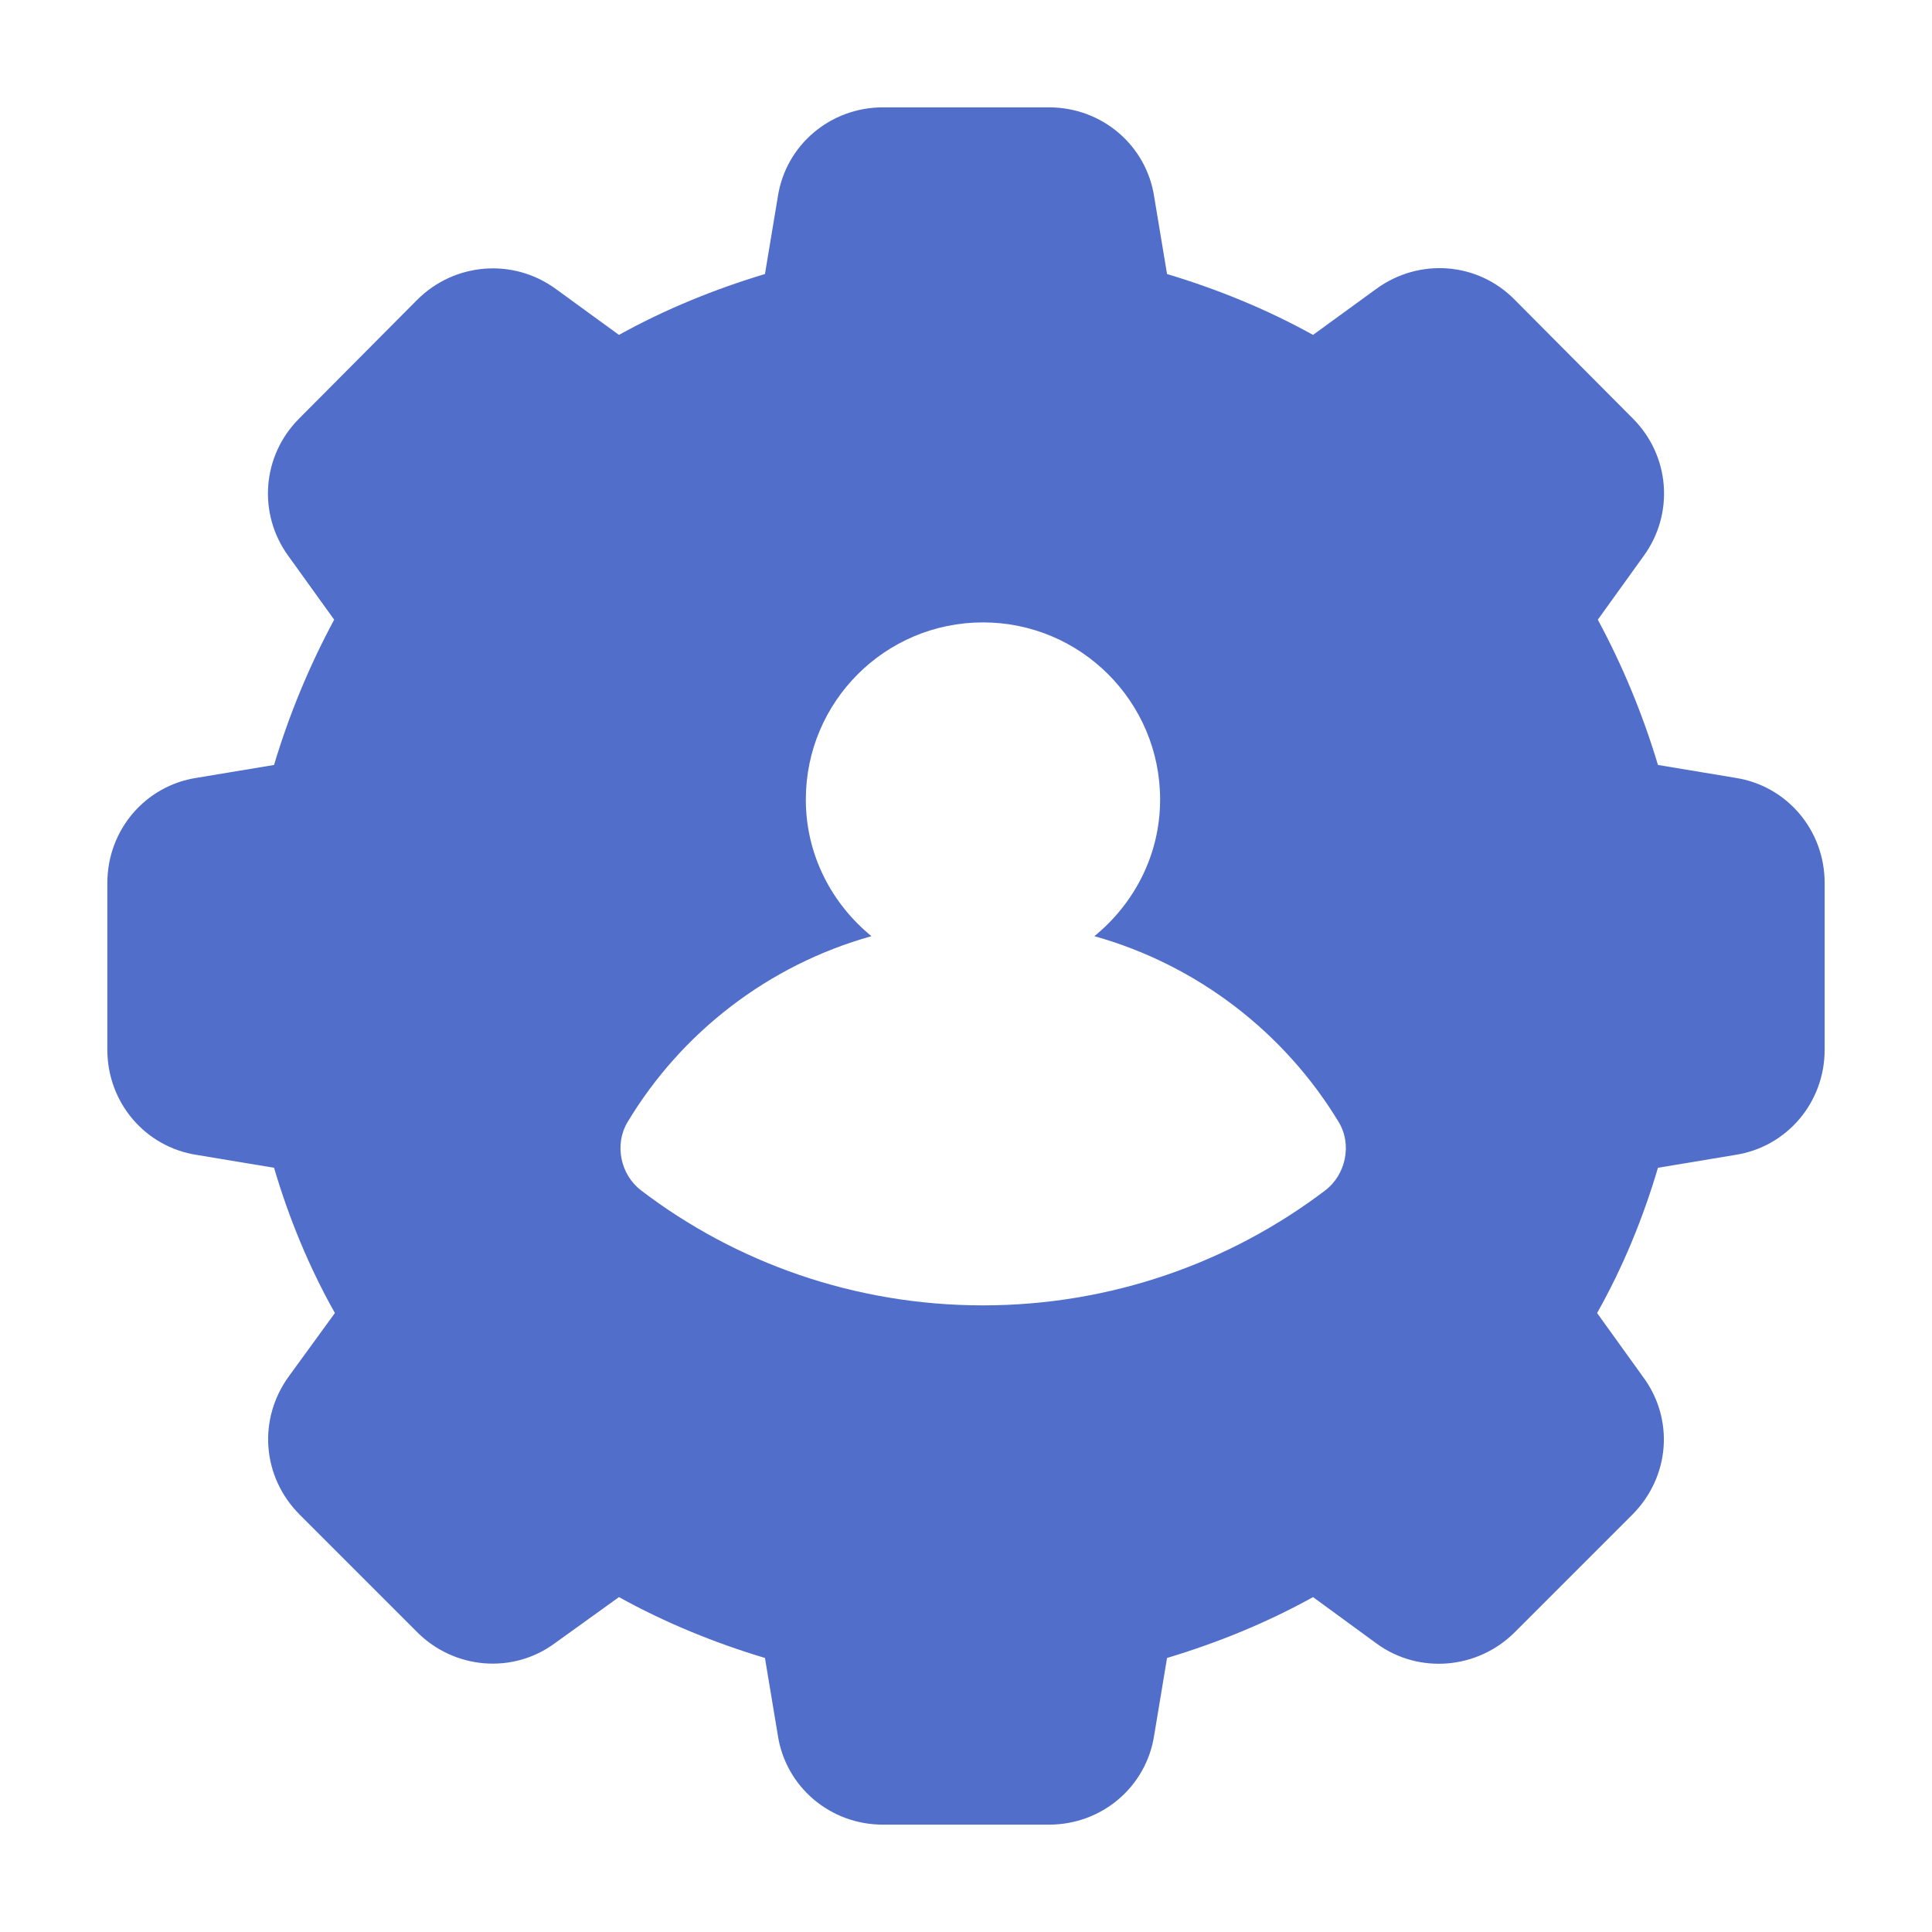 <svg width="32" height="32" viewBox="0 0 32 32" fill="none" xmlns="http://www.w3.org/2000/svg">
<path d="M28.741 12.883L27.461 12.67C27.212 11.84 26.88 11.034 26.465 10.264L27.224 9.209C27.733 8.51 27.662 7.55 27.046 6.933L25.09 4.966C24.474 4.338 23.502 4.267 22.791 4.788L21.748 5.547C20.978 5.12 20.16 4.788 19.33 4.539L19.117 3.259C18.987 2.406 18.252 1.778 17.375 1.778H14.625C13.748 1.778 13.013 2.406 12.883 3.259L12.67 4.539C11.84 4.788 11.022 5.12 10.252 5.547L9.209 4.788C8.498 4.267 7.526 4.35 6.91 4.966L4.954 6.933C4.338 7.55 4.267 8.51 4.776 9.209L5.535 10.264C5.12 11.034 4.788 11.84 4.539 12.67L3.259 12.883C2.406 13.013 1.778 13.748 1.778 14.625V17.387C1.778 18.264 2.406 18.998 3.259 19.129L4.539 19.342C4.788 20.184 5.12 20.99 5.547 21.748L4.788 22.791C4.267 23.502 4.338 24.462 4.966 25.09L6.91 27.034C7.526 27.65 8.498 27.733 9.197 27.212L10.252 26.453C11.022 26.88 11.84 27.212 12.67 27.461L12.883 28.741C13.013 29.594 13.748 30.222 14.625 30.222H17.375C18.252 30.222 18.987 29.594 19.117 28.741L19.33 27.461C20.16 27.212 20.978 26.88 21.748 26.453L22.803 27.224C23.502 27.733 24.474 27.65 25.09 27.034L27.034 25.09C27.662 24.462 27.733 23.502 27.212 22.803L26.453 21.748C26.88 20.99 27.212 20.184 27.461 19.342L28.741 19.129C29.594 18.998 30.222 18.264 30.222 17.387V14.625C30.222 13.748 29.594 13.013 28.741 12.883ZM21.946 19.72C20.371 20.913 18.401 21.621 16.279 21.621C14.156 21.621 12.186 20.912 10.62 19.718C10.276 19.456 10.172 18.957 10.394 18.586C11.283 17.104 12.726 15.983 14.434 15.506C13.776 14.968 13.347 14.159 13.347 13.243C13.347 11.623 14.66 10.309 16.281 10.309C17.901 10.309 19.215 11.623 19.215 13.243C19.215 14.16 18.785 14.968 18.126 15.506C19.833 15.984 21.276 17.103 22.172 18.583C22.398 18.955 22.293 19.457 21.946 19.72Z" fill="#516FCA"/>
</svg>
